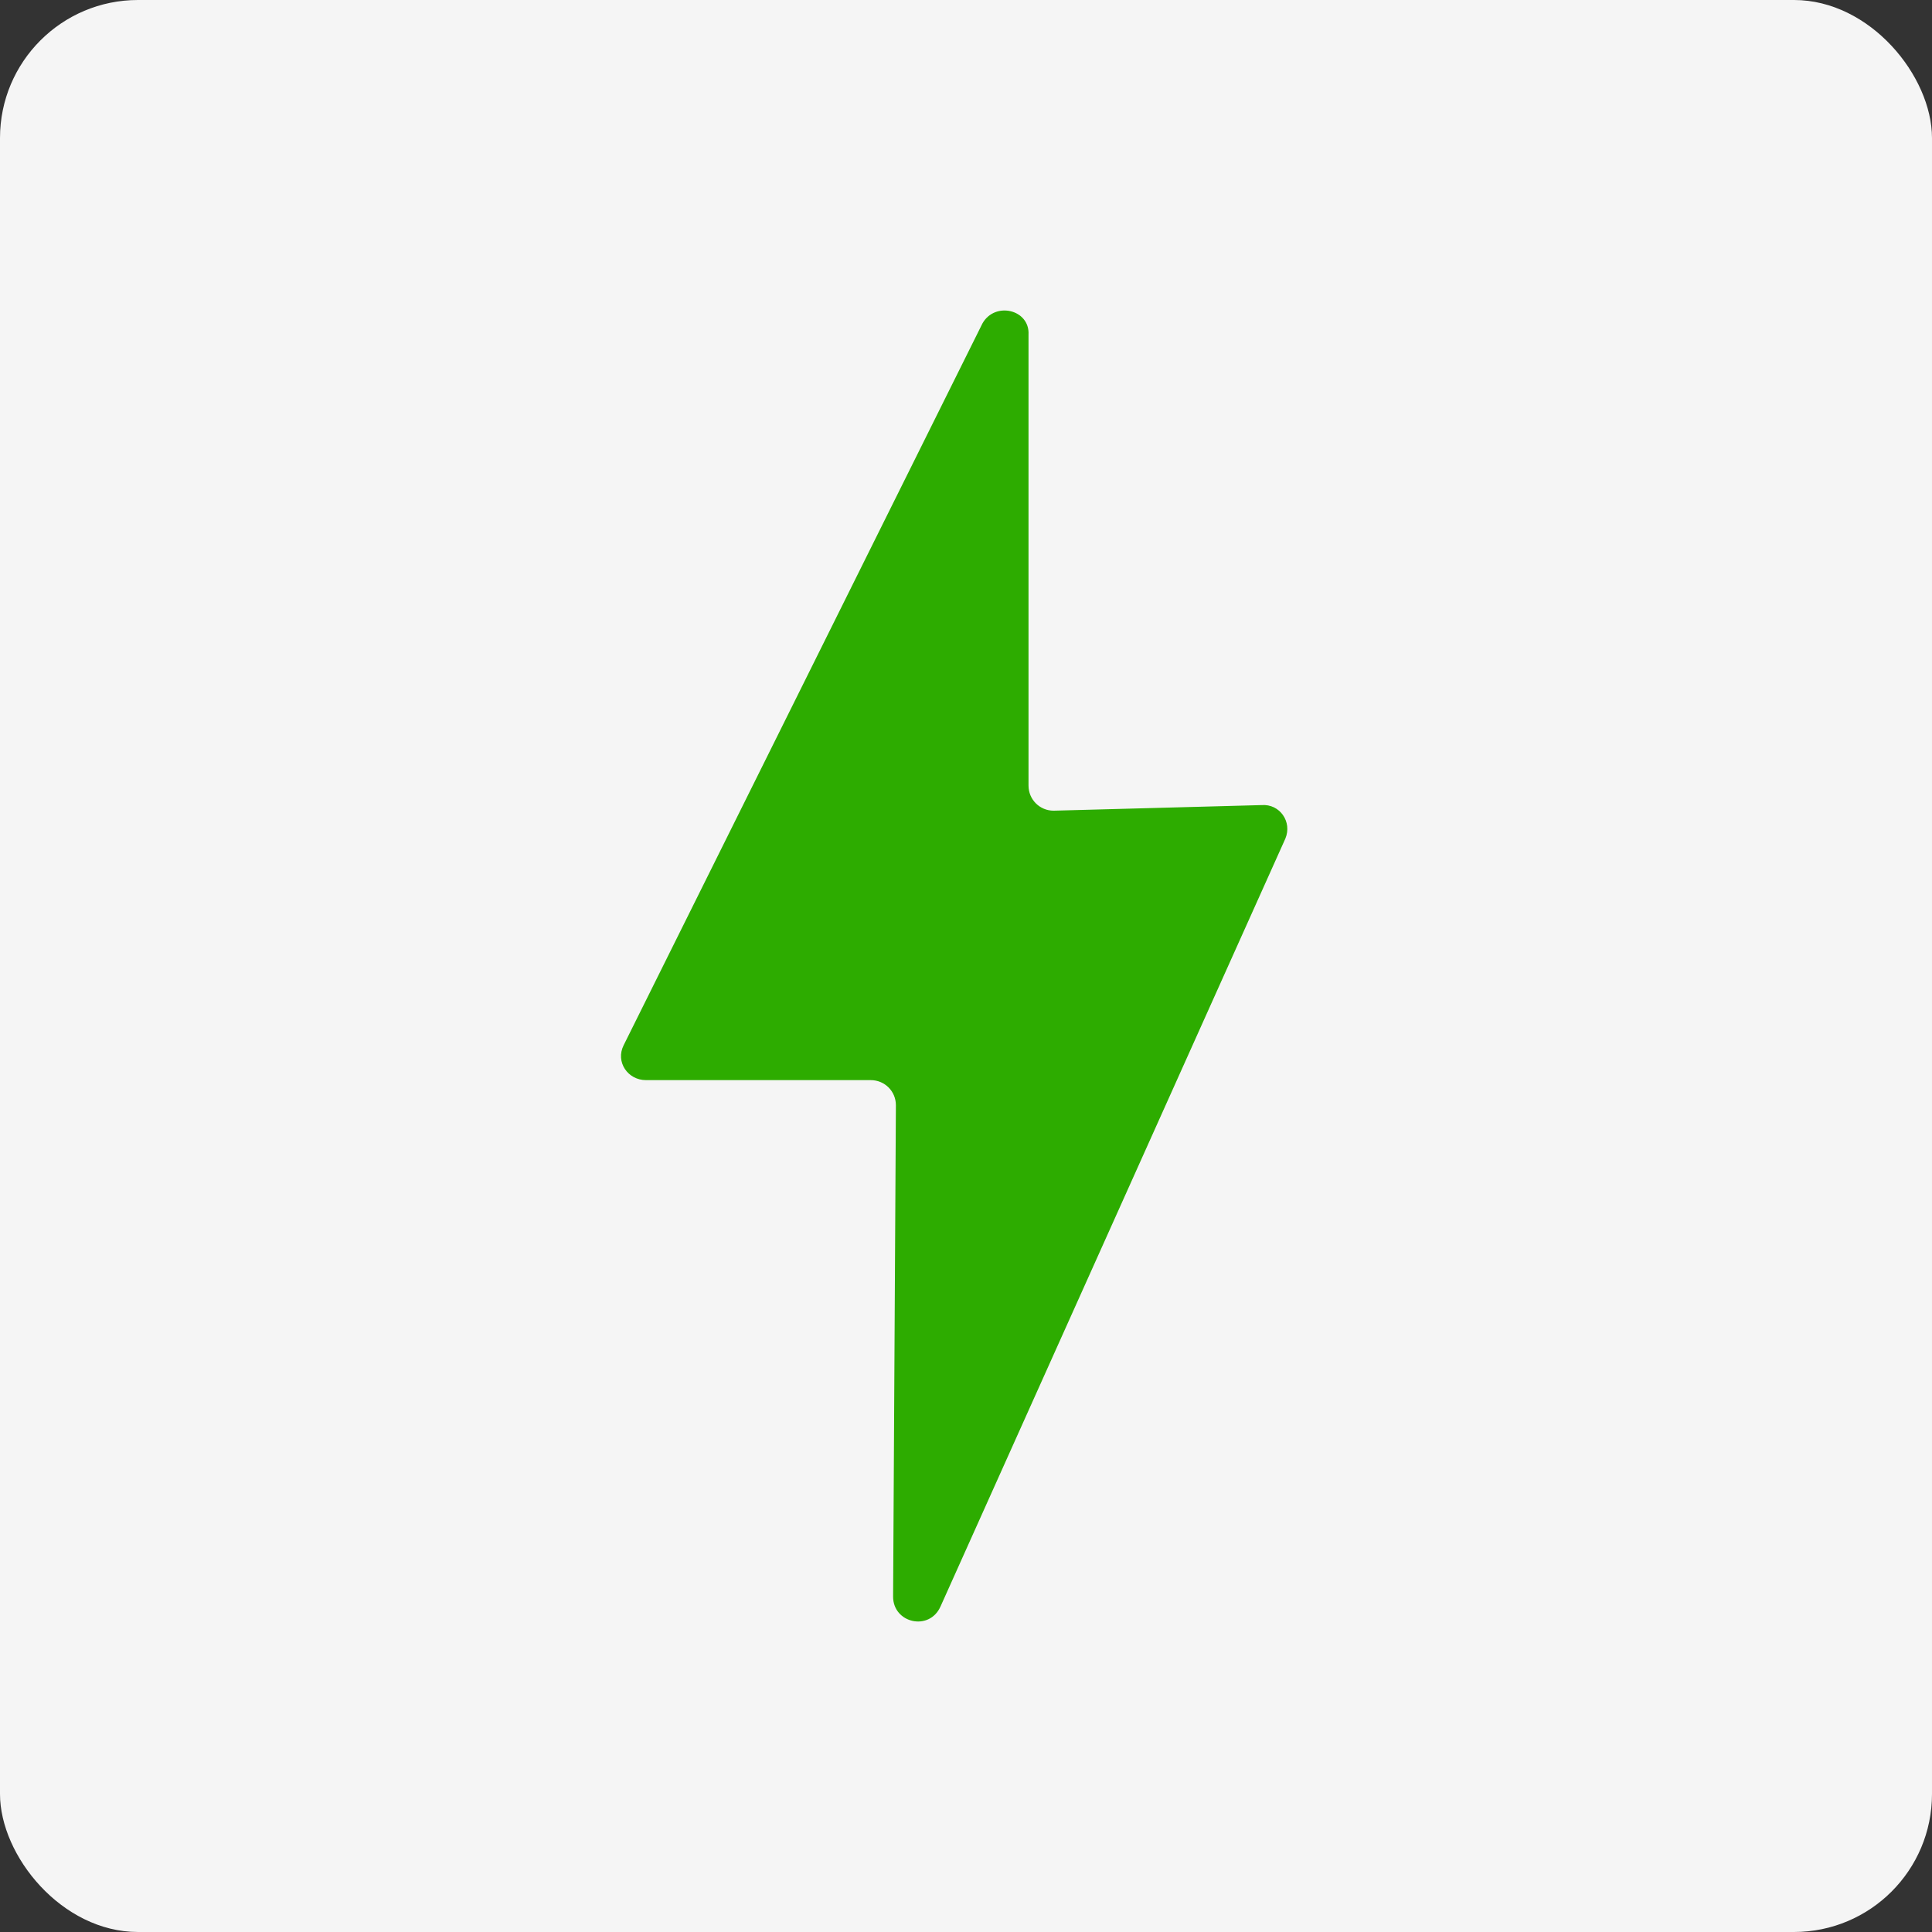 <svg width="56" height="56" viewBox="0 0 56 56" fill="none" xmlns="http://www.w3.org/2000/svg">
<rect x="0" y="0" width="56" height="56" fill="#333333" stroke="none"/>
<rect width="56" height="56" rx="4" fill="#F5F5F5"/>
<path d="M18.724 31.308H25.239C25.644 31.308 25.968 31.631 25.968 32.036L25.887 46.28C25.887 47.049 26.939 47.291 27.262 46.563L37.257 24.307C37.46 23.822 37.096 23.296 36.569 23.336L30.54 23.498C30.136 23.498 29.812 23.174 29.812 22.77V9.699C29.852 8.971 28.841 8.728 28.476 9.376L18.077 30.296C17.834 30.782 18.198 31.308 18.724 31.308Z" fill="#2DAC00"/>
</svg>
